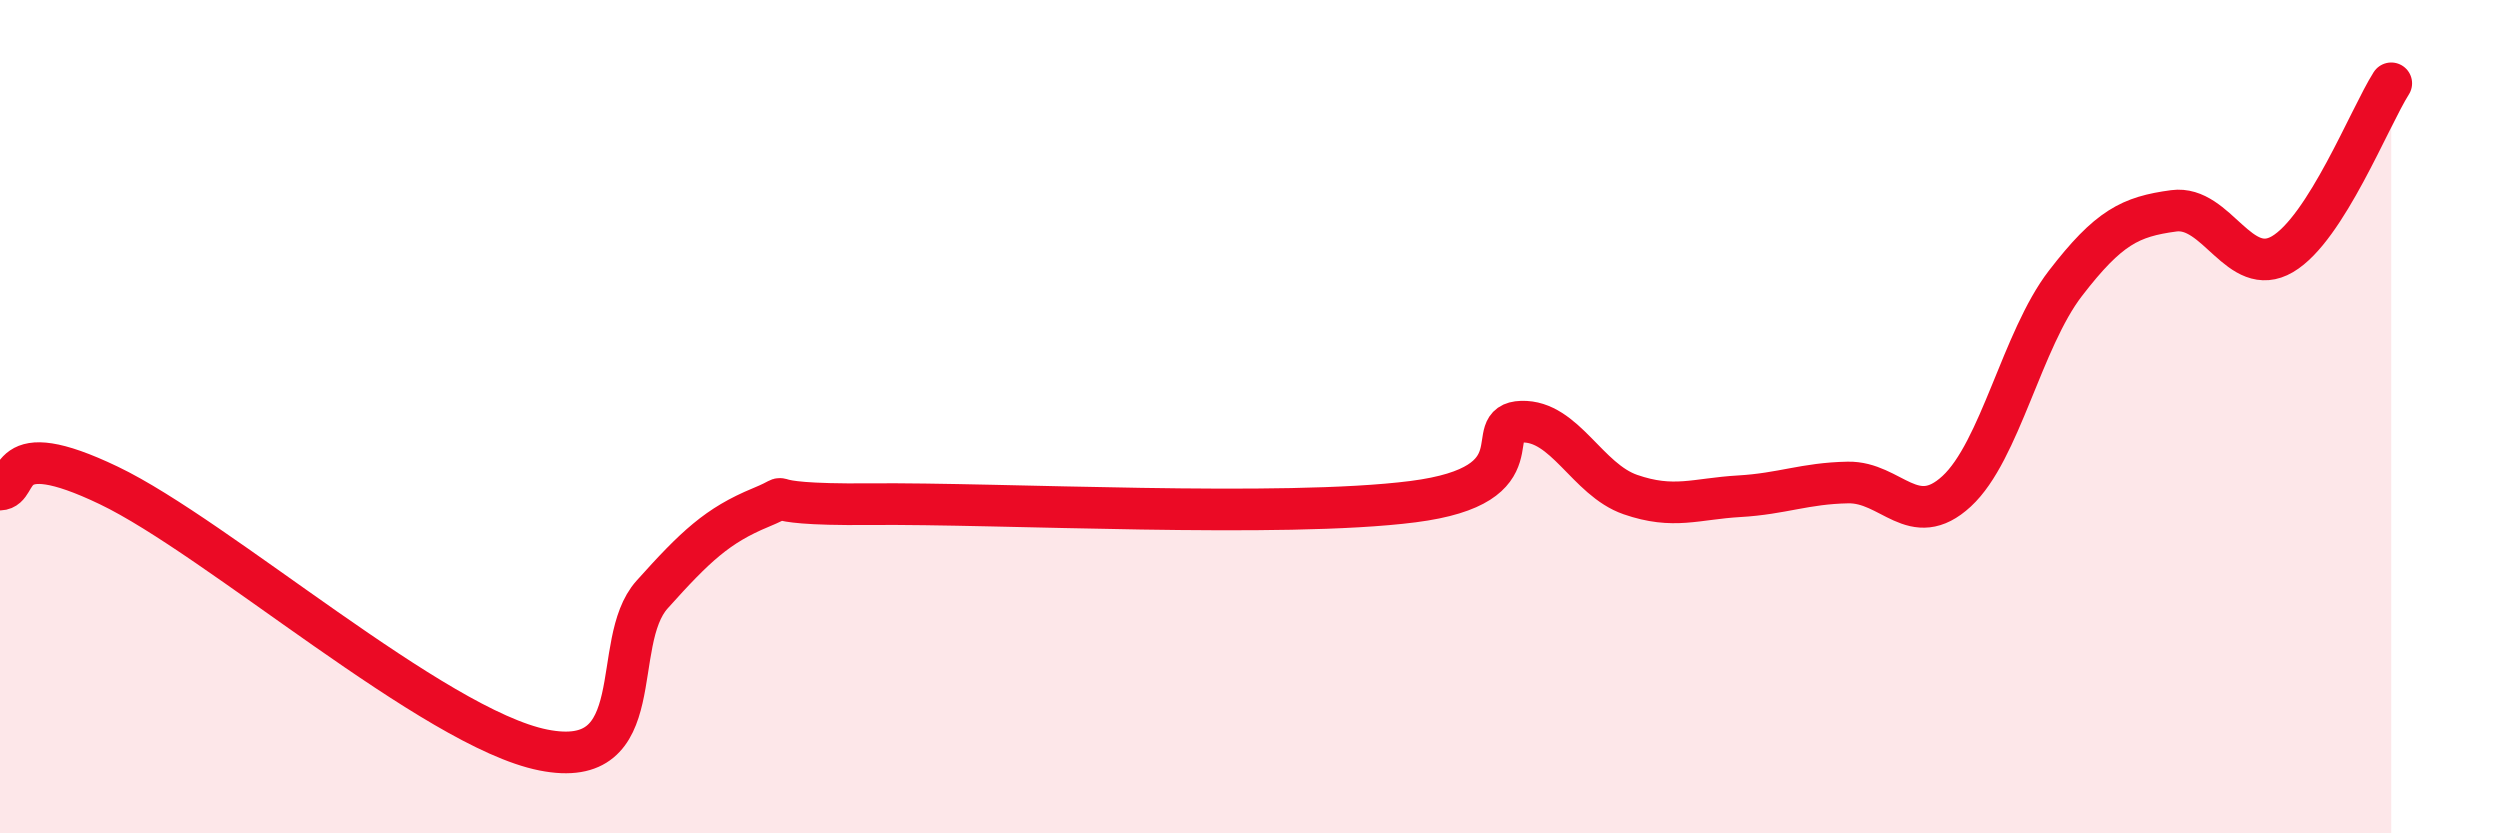 
    <svg width="60" height="20" viewBox="0 0 60 20" xmlns="http://www.w3.org/2000/svg">
      <path
        d="M 0,11.75 C 0.52,11.73 0,10.4 2.61,11.65 C 5.22,12.9 10.43,17.48 13.04,18 C 15.65,18.52 14.61,15.43 15.65,14.27 C 16.69,13.11 17.22,12.61 18.26,12.18 C 19.3,11.75 17.74,12.13 20.87,12.1 C 24,12.07 30.78,12.44 33.91,12.04 C 37.04,11.64 35.48,10.15 36.52,10.12 C 37.56,10.09 38.09,11.51 39.13,11.87 C 40.17,12.23 40.7,11.97 41.74,11.91 C 42.78,11.85 43.31,11.6 44.35,11.58 C 45.39,11.56 45.92,12.75 46.96,11.79 C 48,10.83 48.53,8.15 49.57,6.8 C 50.61,5.45 51.13,5.2 52.17,5.06 C 53.21,4.92 53.74,6.71 54.78,6.1 C 55.82,5.49 56.87,2.82 57.39,2L57.39 20L0 20Z"
        fill="#EB0A25"
        opacity="0.1"
        stroke-linecap="round"
        stroke-linejoin="round"
      />
      <path
        d="M 0,11.75 C 0.52,11.73 0,10.4 2.61,11.65 C 5.22,12.9 10.43,17.48 13.04,18 C 15.65,18.52 14.61,15.43 15.65,14.27 C 16.69,13.11 17.22,12.61 18.26,12.18 C 19.3,11.75 17.74,12.13 20.87,12.1 C 24,12.07 30.78,12.44 33.91,12.04 C 37.04,11.64 35.48,10.15 36.52,10.12 C 37.56,10.09 38.09,11.51 39.13,11.87 C 40.17,12.23 40.7,11.97 41.74,11.91 C 42.78,11.85 43.31,11.6 44.35,11.58 C 45.39,11.56 45.92,12.75 46.96,11.79 C 48,10.83 48.53,8.15 49.57,6.8 C 50.61,5.45 51.13,5.2 52.17,5.06 C 53.21,4.92 53.74,6.71 54.78,6.1 C 55.82,5.49 56.87,2.82 57.39,2"
        stroke="#EB0A25"
        stroke-width="1"
        fill="none"
        stroke-linecap="round"
        stroke-linejoin="round"
      />
    </svg>
  